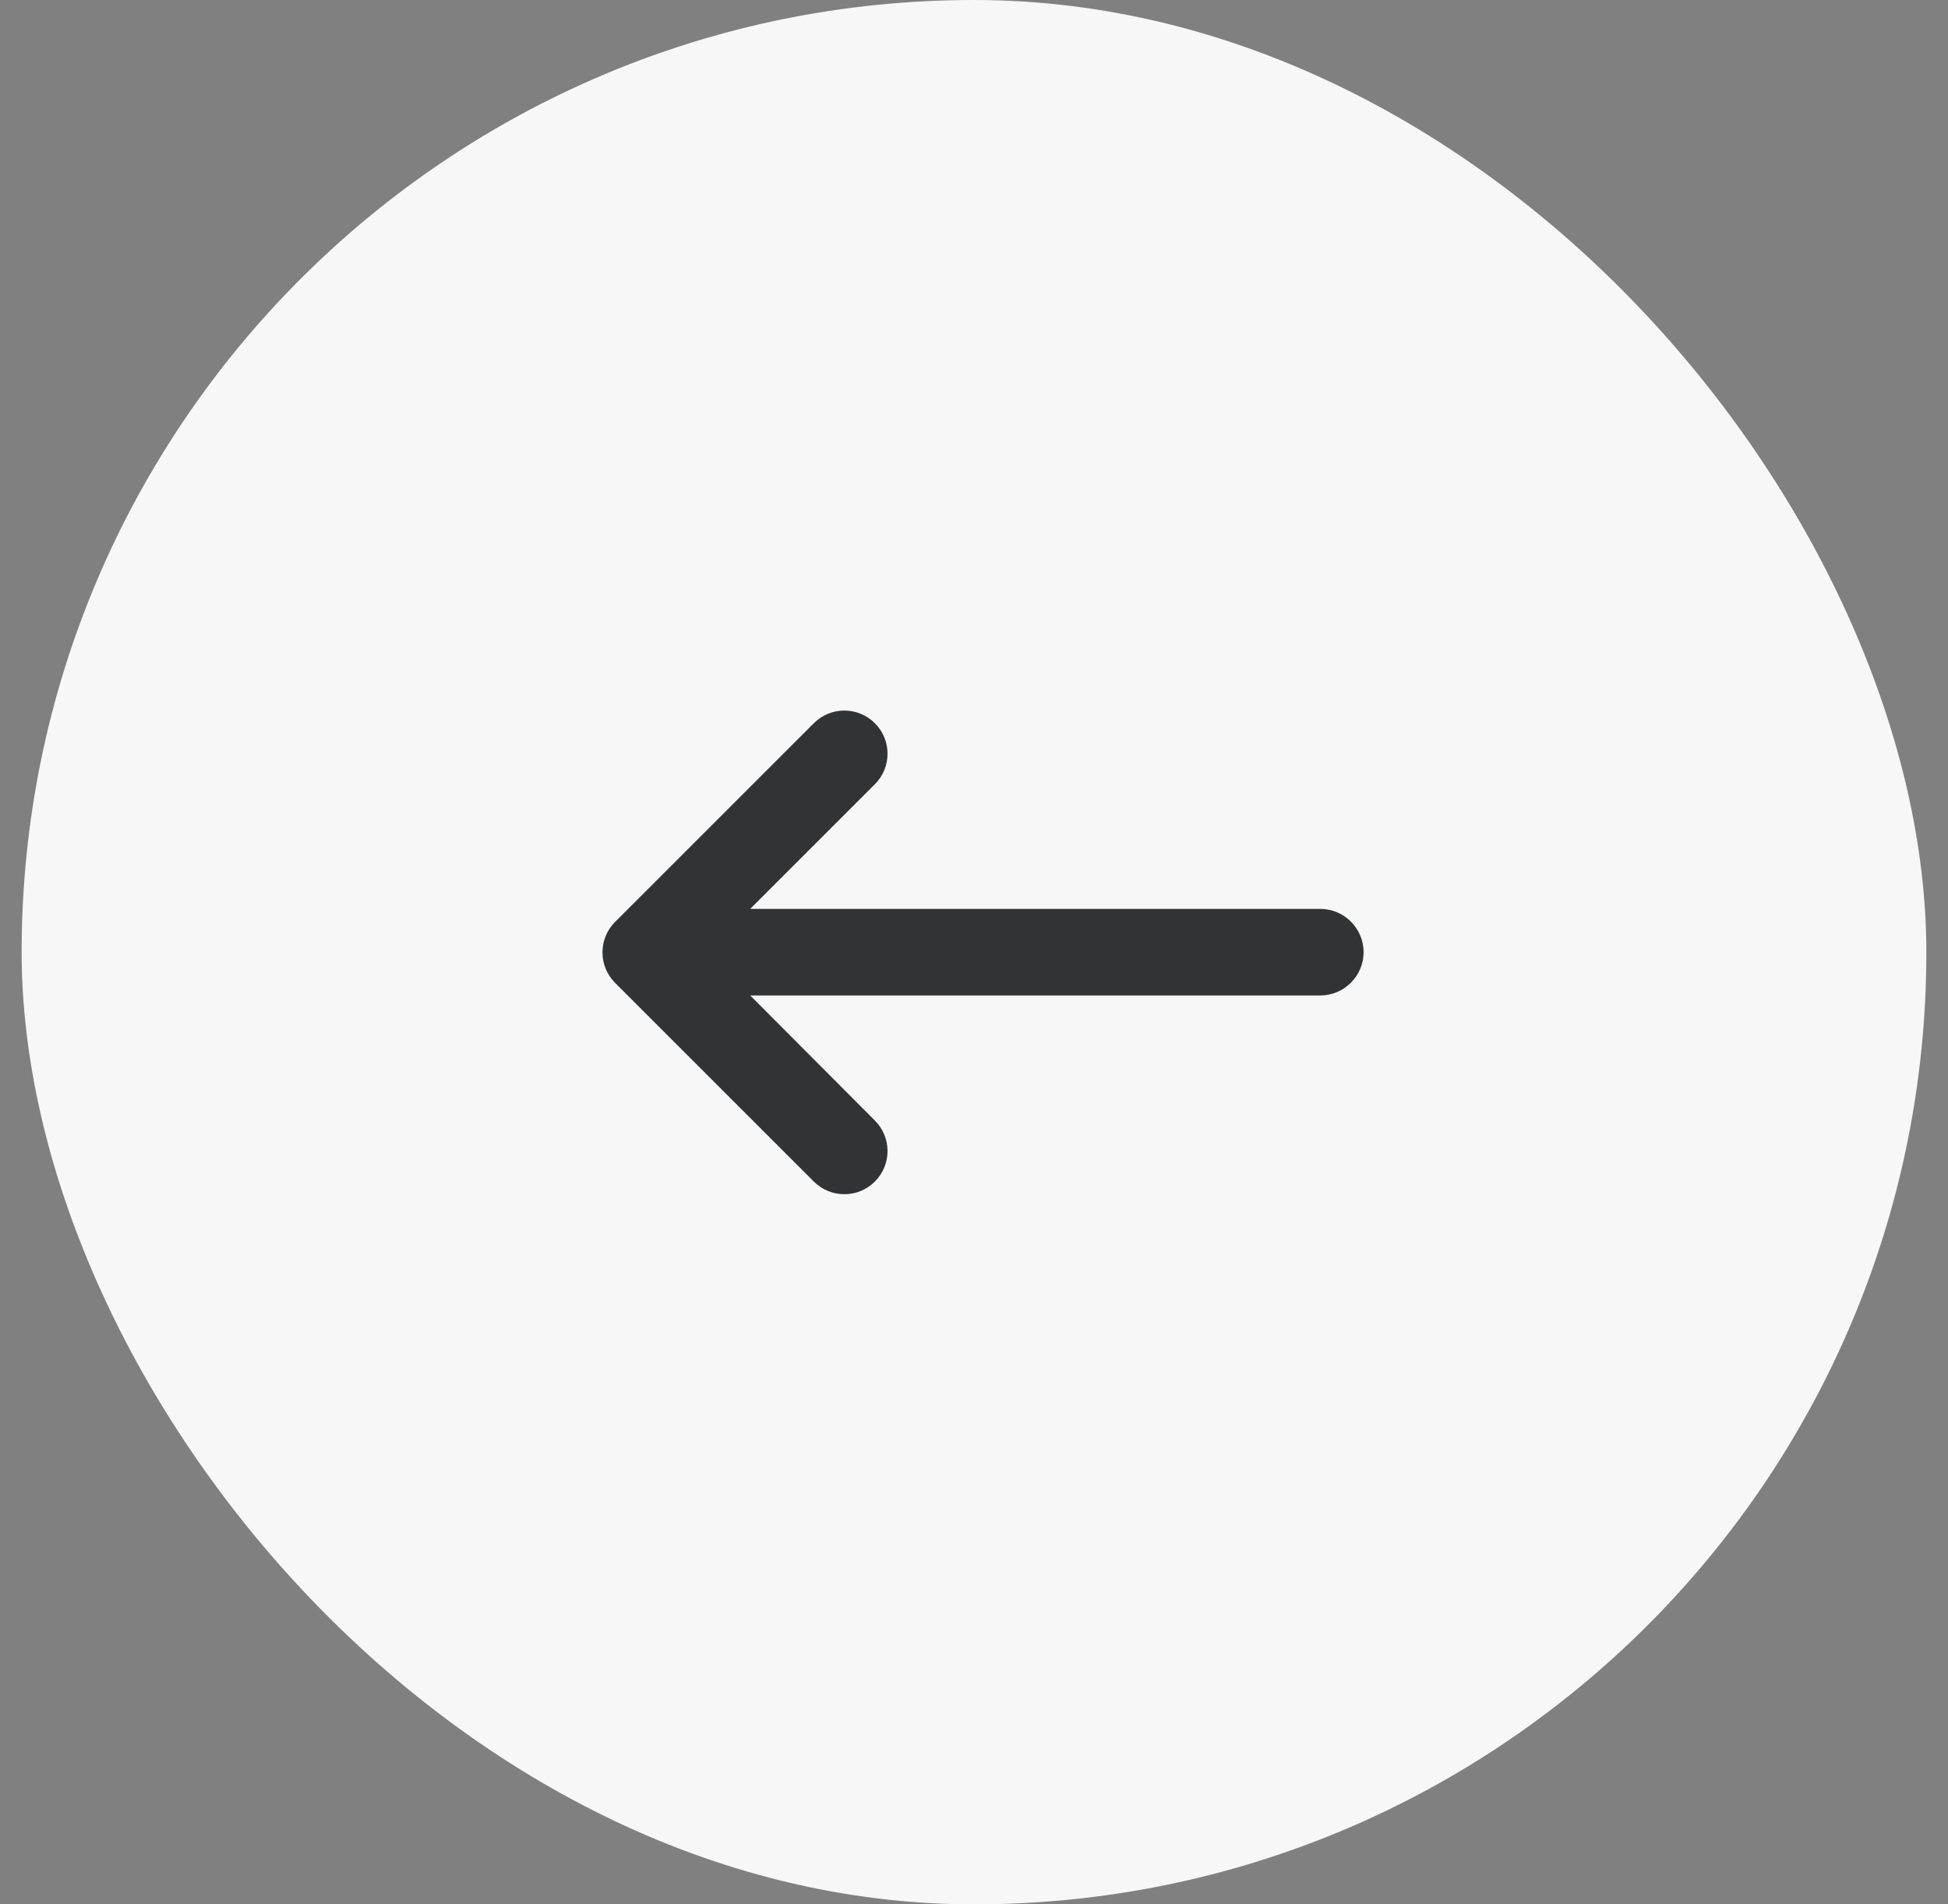 <svg width="45" height="44" viewBox="0 0 45 44" fill="none" xmlns="http://www.w3.org/2000/svg">
<rect x="0" y="0" width="45" height="44" fill="#808080" stroke="none"/>
<rect x="0.5" width="44" height="44" rx="22" fill="#F7F7F7"/>
<path d="M30.5 21H17.33L20.21 18.12C20.6 17.73 20.6 17.1 20.21 16.71C19.82 16.32 19.19 16.32 18.8 16.71L14.21 21.3C13.82 21.69 13.82 22.32 14.21 22.71L18.8 27.3C19.19 27.69 19.82 27.69 20.21 27.3C20.6 26.91 20.6 26.28 20.21 25.89L17.33 23H30.5C31.05 23 31.5 22.55 31.5 22C31.5 21.45 31.05 21 30.5 21Z" fill="#303437"/>
</svg>
